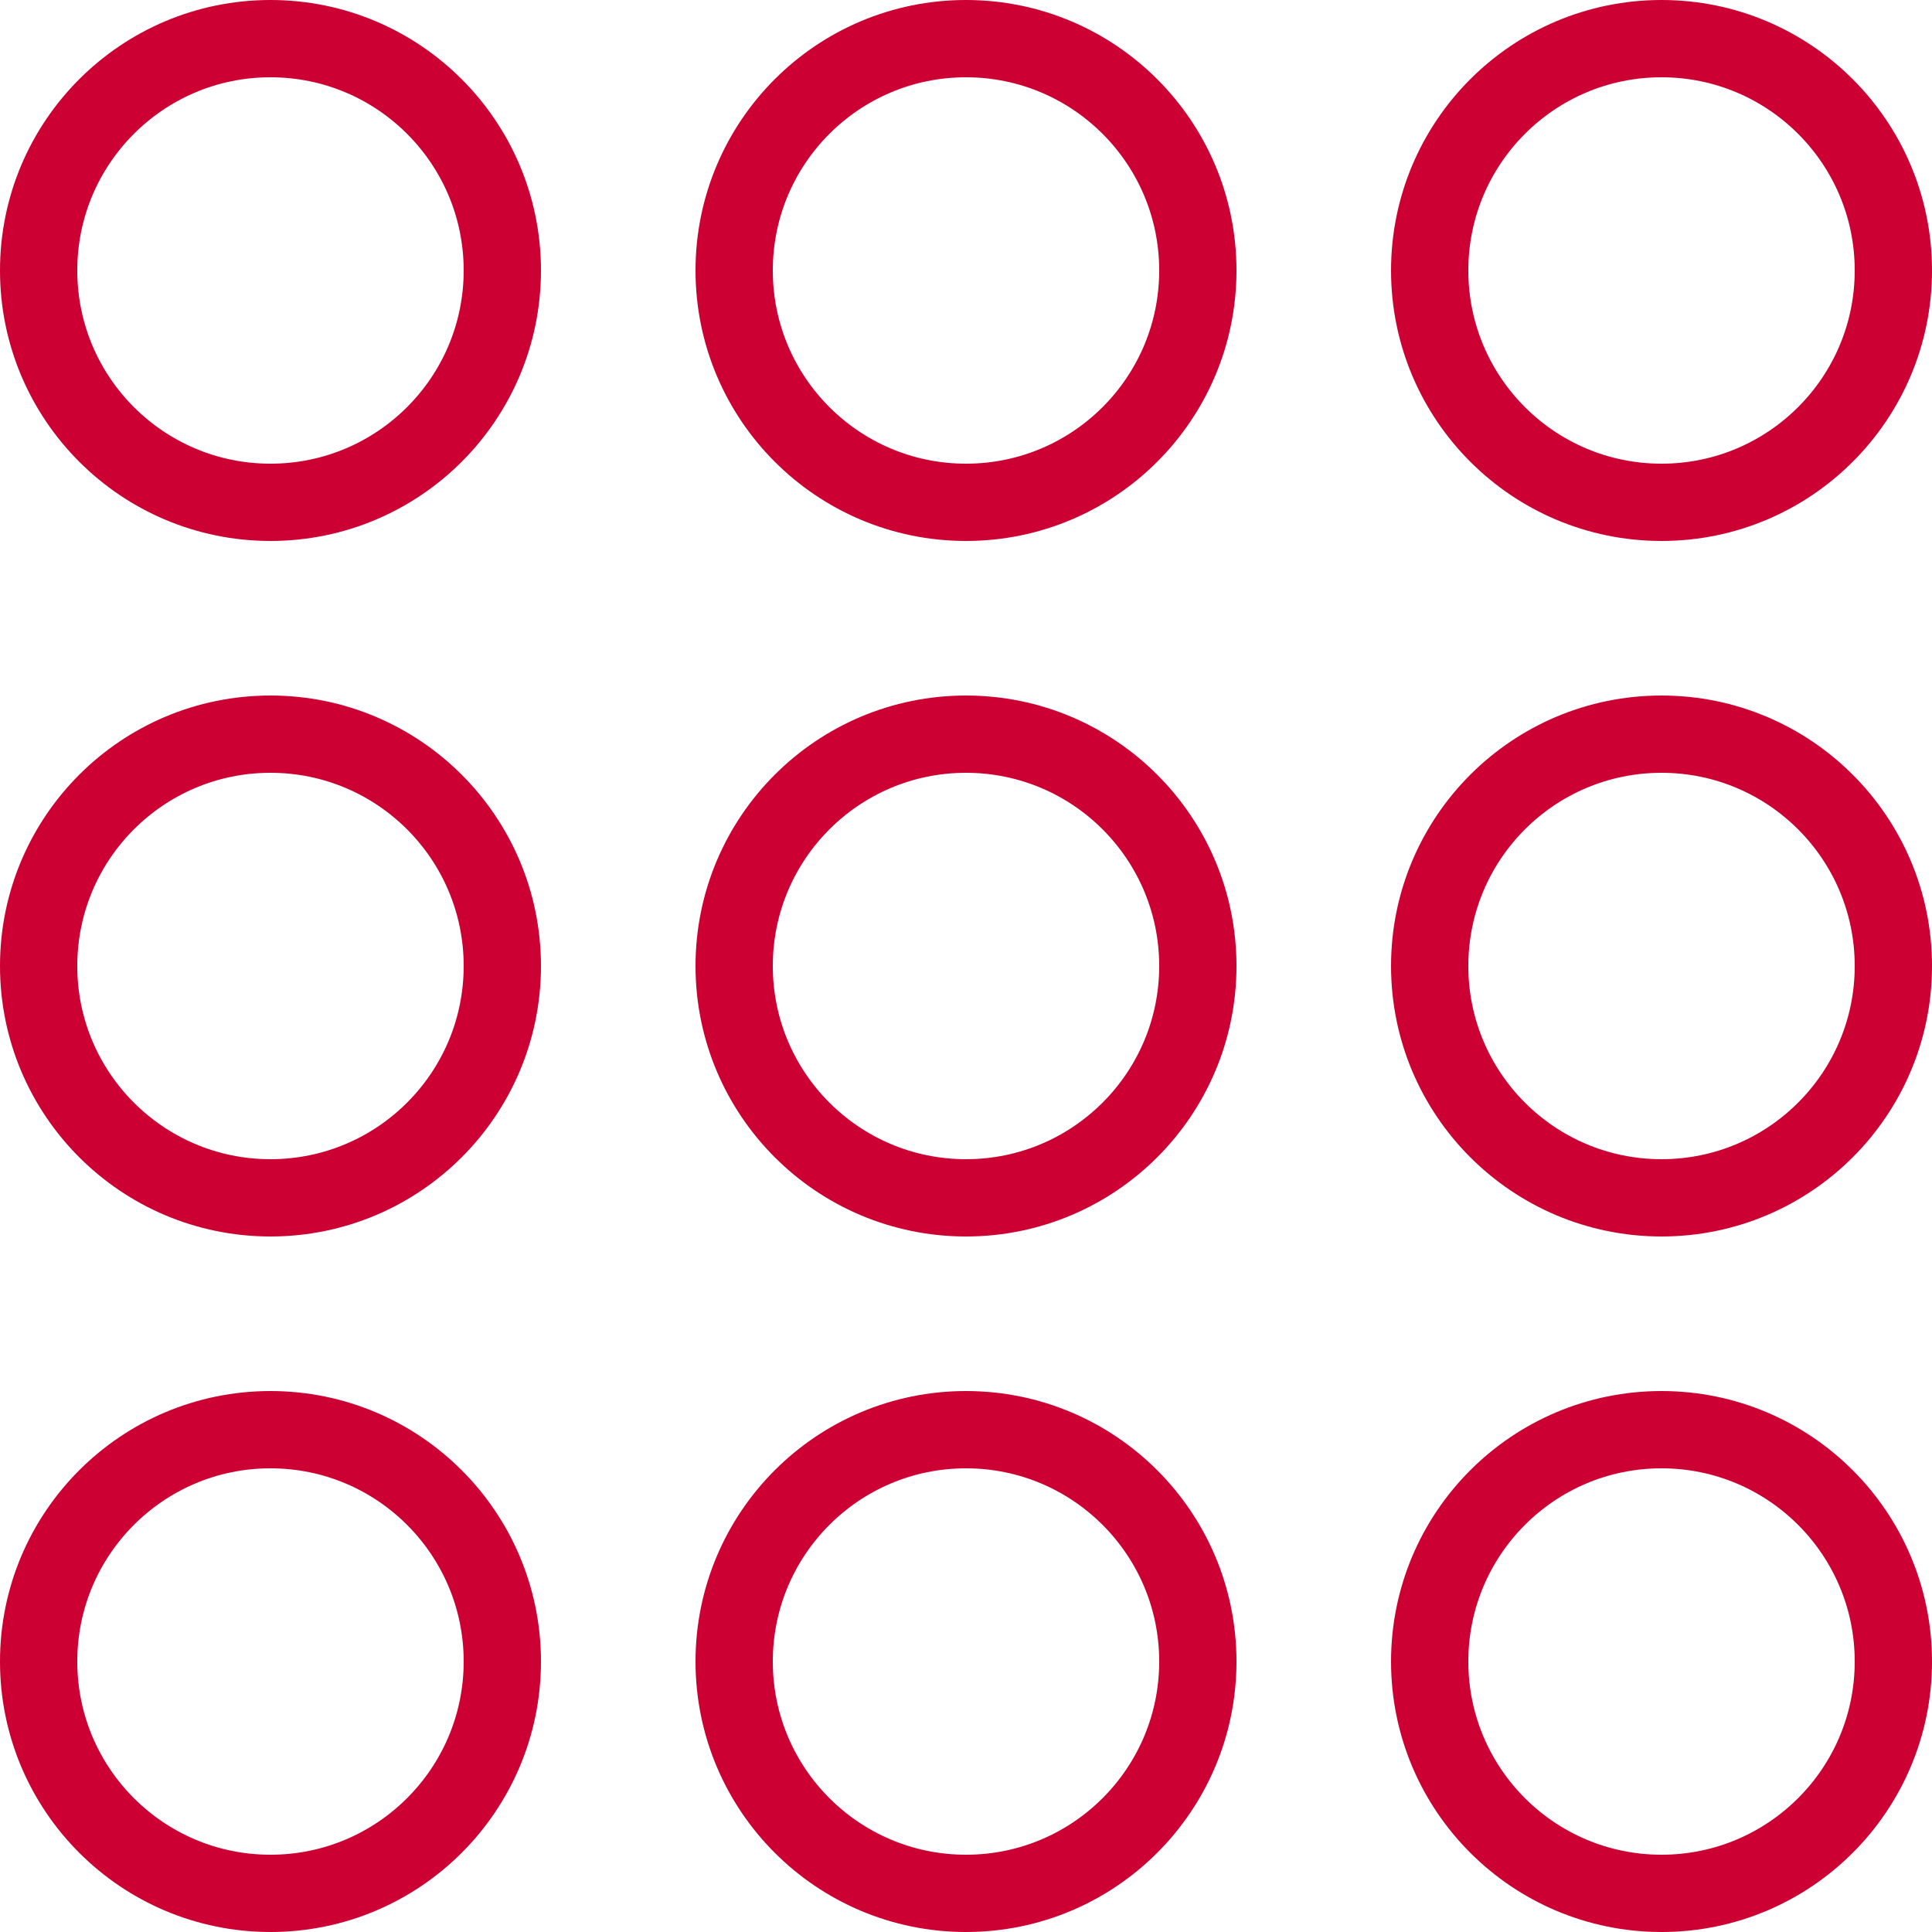 <svg xmlns="http://www.w3.org/2000/svg" width="25" height="25" viewBox="0 0 25 25">
  <g id="Group_583" data-name="Group 583" transform="translate(-1500 -613)">
    <g id="Group_581" data-name="Group 581" transform="translate(-126 26)">
      <g id="Ellipse_3" data-name="Ellipse 3" transform="translate(1626 596)" fill="none" stroke="#c03" stroke-width="1">
        <circle cx="3.5" cy="3.5" r="3.5" stroke="none"/>
        <circle cx="3.5" cy="3.5" r="3" fill="none"/>
      </g>
      <g id="Ellipse_16" data-name="Ellipse 16" transform="translate(1626 605)" fill="none" stroke="#c03" stroke-width="1">
        <circle cx="3.5" cy="3.5" r="3.5" stroke="none"/>
        <circle cx="3.5" cy="3.5" r="3" fill="none"/>
      </g>
      <g id="Ellipse_7" data-name="Ellipse 7" transform="translate(1626 587)" fill="none" stroke="#c03" stroke-width="1">
        <circle cx="3.5" cy="3.5" r="3.5" stroke="none"/>
        <circle cx="3.5" cy="3.5" r="3" fill="none"/>
      </g>
      <g id="Ellipse_4" data-name="Ellipse 4" transform="translate(1635 596)" fill="none" stroke="#c03" stroke-width="1">
        <circle cx="3.5" cy="3.5" r="3.5" stroke="none"/>
        <circle cx="3.5" cy="3.5" r="3" fill="none"/>
      </g>
      <g id="Ellipse_19" data-name="Ellipse 19" transform="translate(1644 596)" fill="none" stroke="#c03" stroke-width="1">
        <circle cx="3.5" cy="3.5" r="3.5" stroke="none"/>
        <circle cx="3.5" cy="3.5" r="3" fill="none"/>
      </g>
      <g id="Ellipse_17" data-name="Ellipse 17" transform="translate(1635 605)" fill="none" stroke="#c03" stroke-width="1">
        <circle cx="3.5" cy="3.5" r="3.5" stroke="none"/>
        <circle cx="3.5" cy="3.5" r="3" fill="none"/>
      </g>
      <g id="Ellipse_20" data-name="Ellipse 20" transform="translate(1644 605)" fill="none" stroke="#c03" stroke-width="1">
        <circle cx="3.5" cy="3.5" r="3.5" stroke="none"/>
        <circle cx="3.5" cy="3.5" r="3" fill="none"/>
      </g>
      <g id="Ellipse_6" data-name="Ellipse 6" transform="translate(1635 587)" fill="none" stroke="#c03" stroke-width="1">
        <circle cx="3.5" cy="3.5" r="3.5" stroke="none"/>
        <circle cx="3.5" cy="3.5" r="3" fill="none"/>
      </g>
      <g id="Ellipse_18" data-name="Ellipse 18" transform="translate(1644 587)" fill="none" stroke="#c03" stroke-width="1">
        <circle cx="3.5" cy="3.5" r="3.5" stroke="none"/>
        <circle cx="3.5" cy="3.5" r="3" fill="none"/>
      </g>
    </g>
  </g>
</svg>
